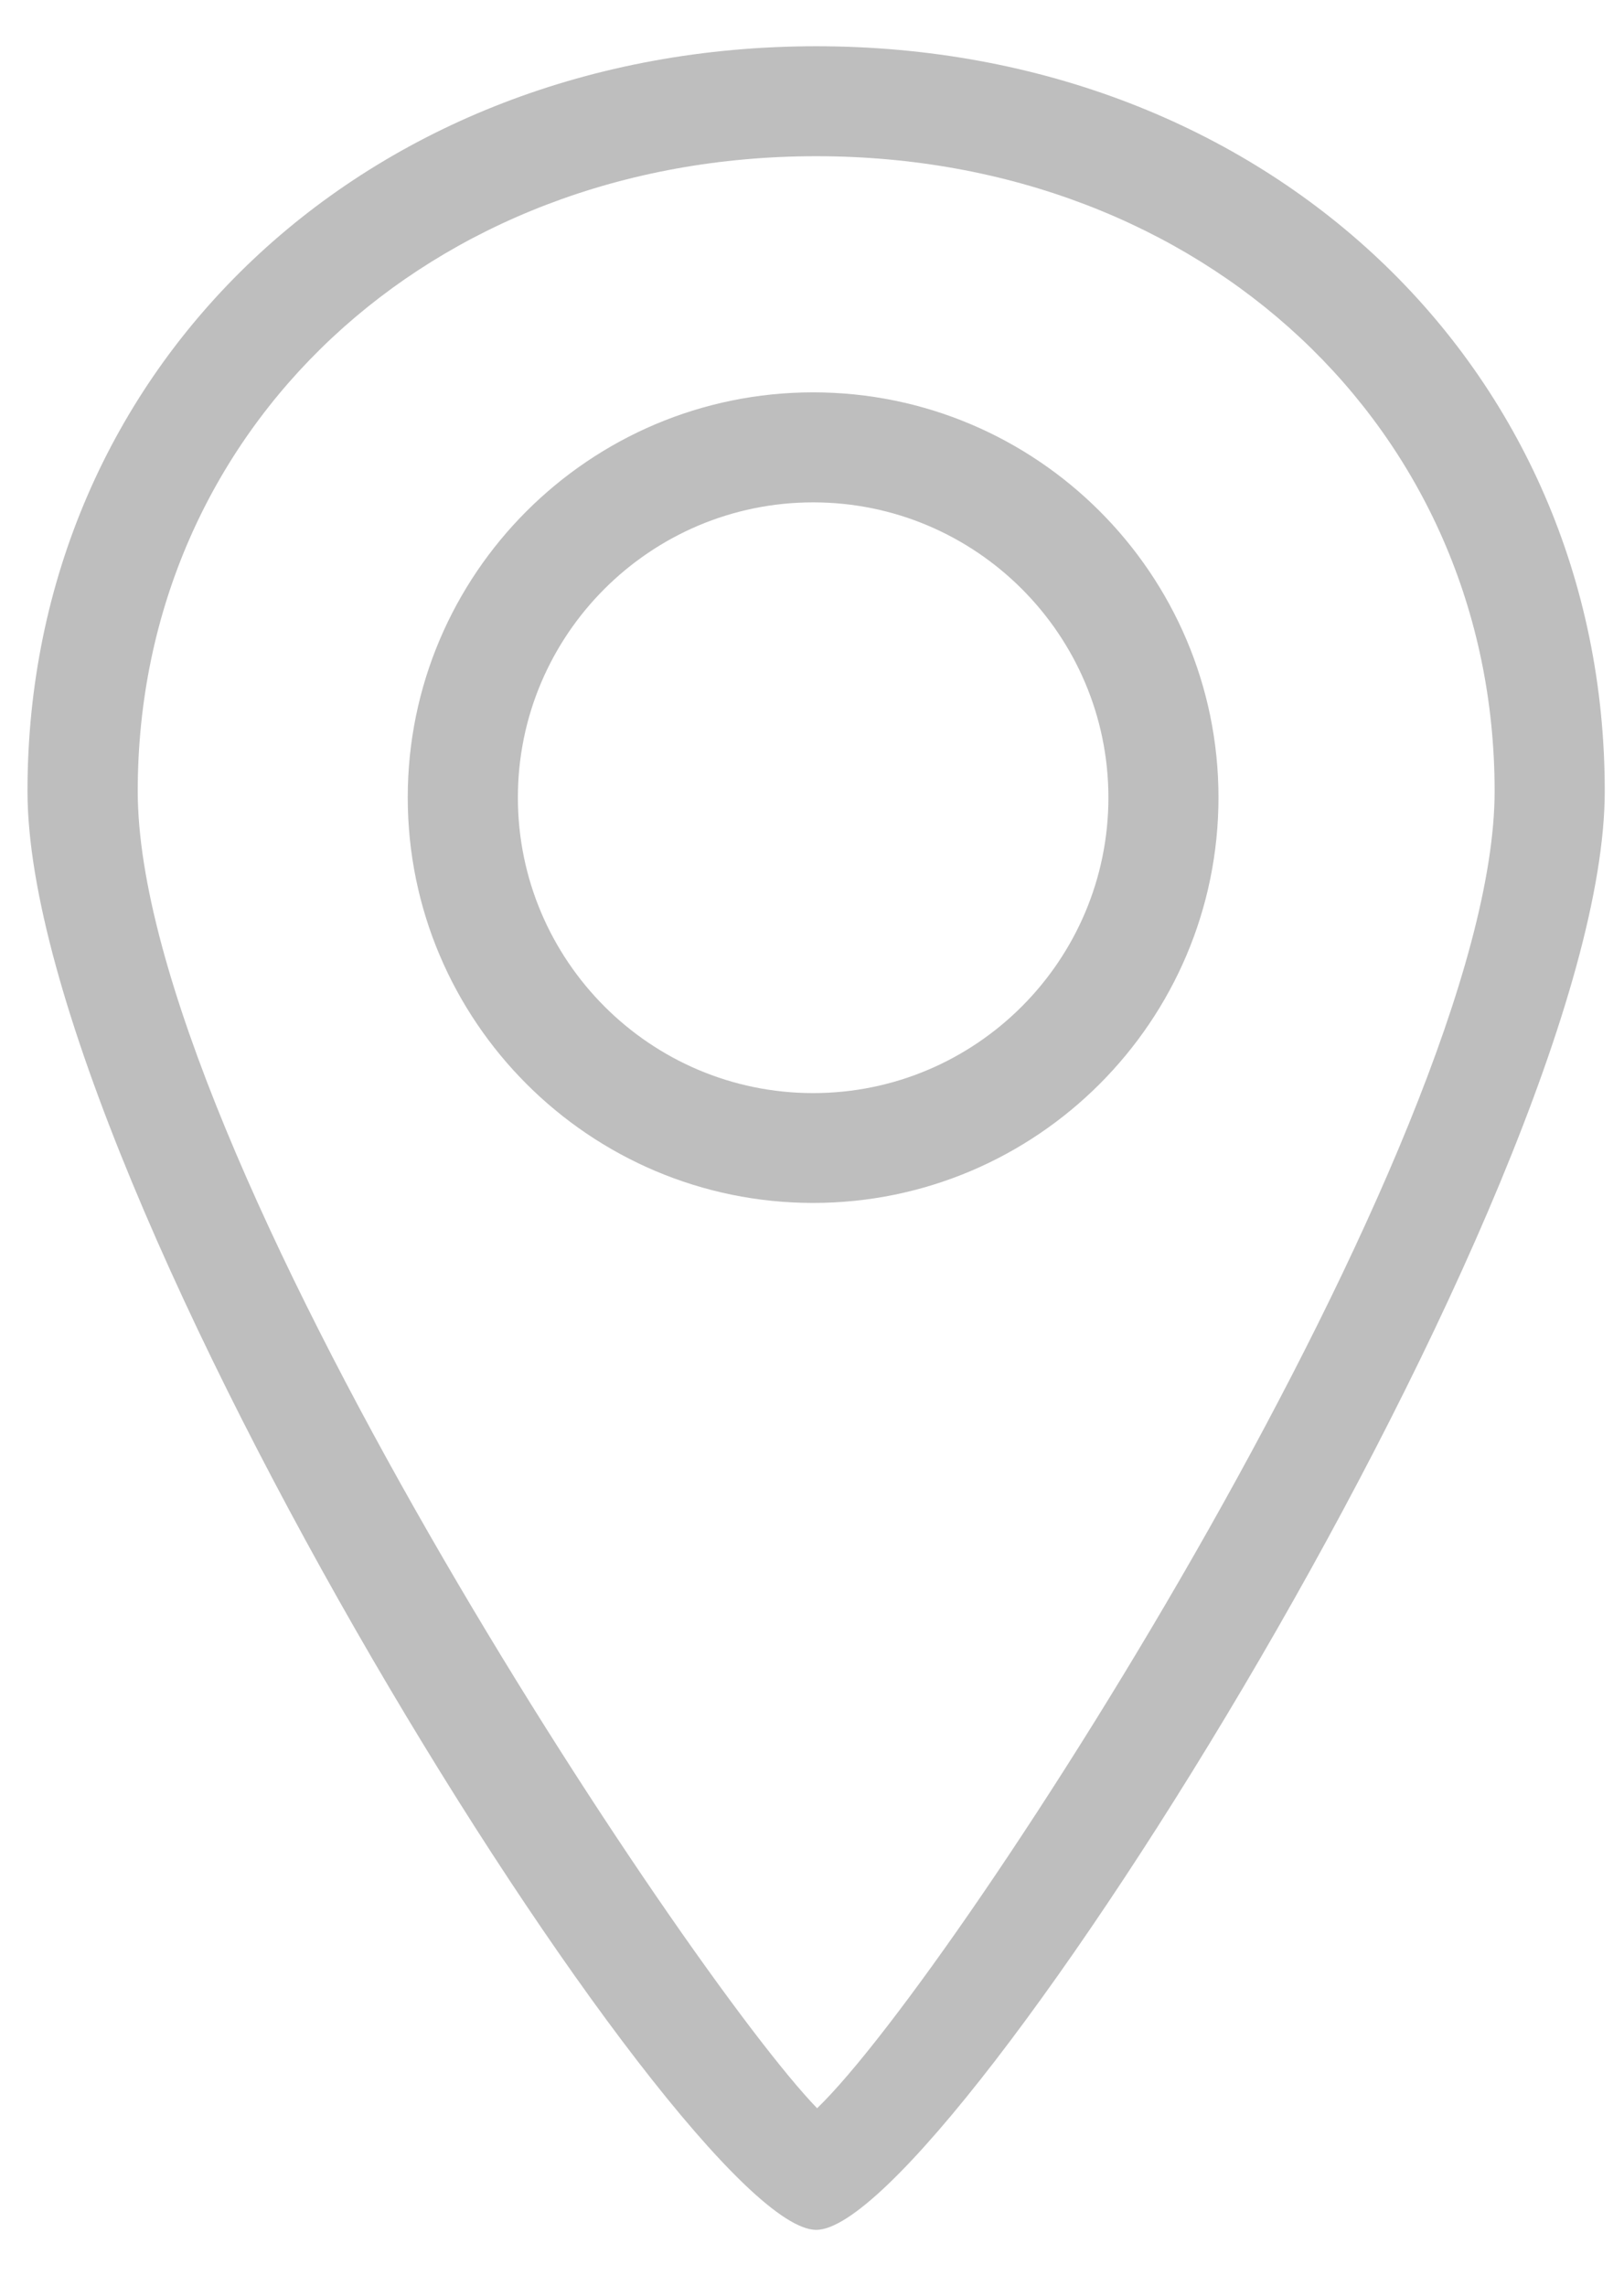 <svg width="27" height="38" viewBox="0 0 27 38" fill="none" xmlns="http://www.w3.org/2000/svg">
<g clip-path="url(#clip0_507_1685)">
<path d="M13.57 37.072C11.37 37.072 0.457 19.718 0.457 13.152C0.457 6.092 6.093 0.769 13.57 0.769C21.043 0.769 26.68 6.092 26.68 13.152C26.679 19.719 15.77 37.072 13.57 37.072ZM13.57 2.597C7.139 2.597 2.29 7.135 2.29 13.152C2.29 19.094 11.433 32.829 13.585 35.05C15.95 32.768 24.849 18.922 24.849 13.152C24.848 7.135 19.999 2.597 13.57 2.597Z" fill="#BEBEBE"/>
<path d="M13.519 19.999C9.802 19.999 6.779 16.976 6.779 13.258C6.779 9.543 9.802 6.523 13.519 6.523C17.235 6.523 20.258 9.543 20.258 13.258C20.257 16.976 17.234 19.999 13.519 19.999ZM13.519 8.352C10.812 8.352 8.61 10.553 8.61 13.259C8.61 15.967 10.81 18.173 13.519 18.173C16.228 18.173 18.428 15.968 18.428 13.259C18.426 10.553 16.226 8.352 13.519 8.352Z" fill="#BEBEBE"/>
</g>
<defs>
<clipPath id="clip0_507_1685">
<rect width="26.221" height="36.303" fill="white" transform="translate(0.457 0.769)"/>
</clipPath>
</defs>
</svg>
